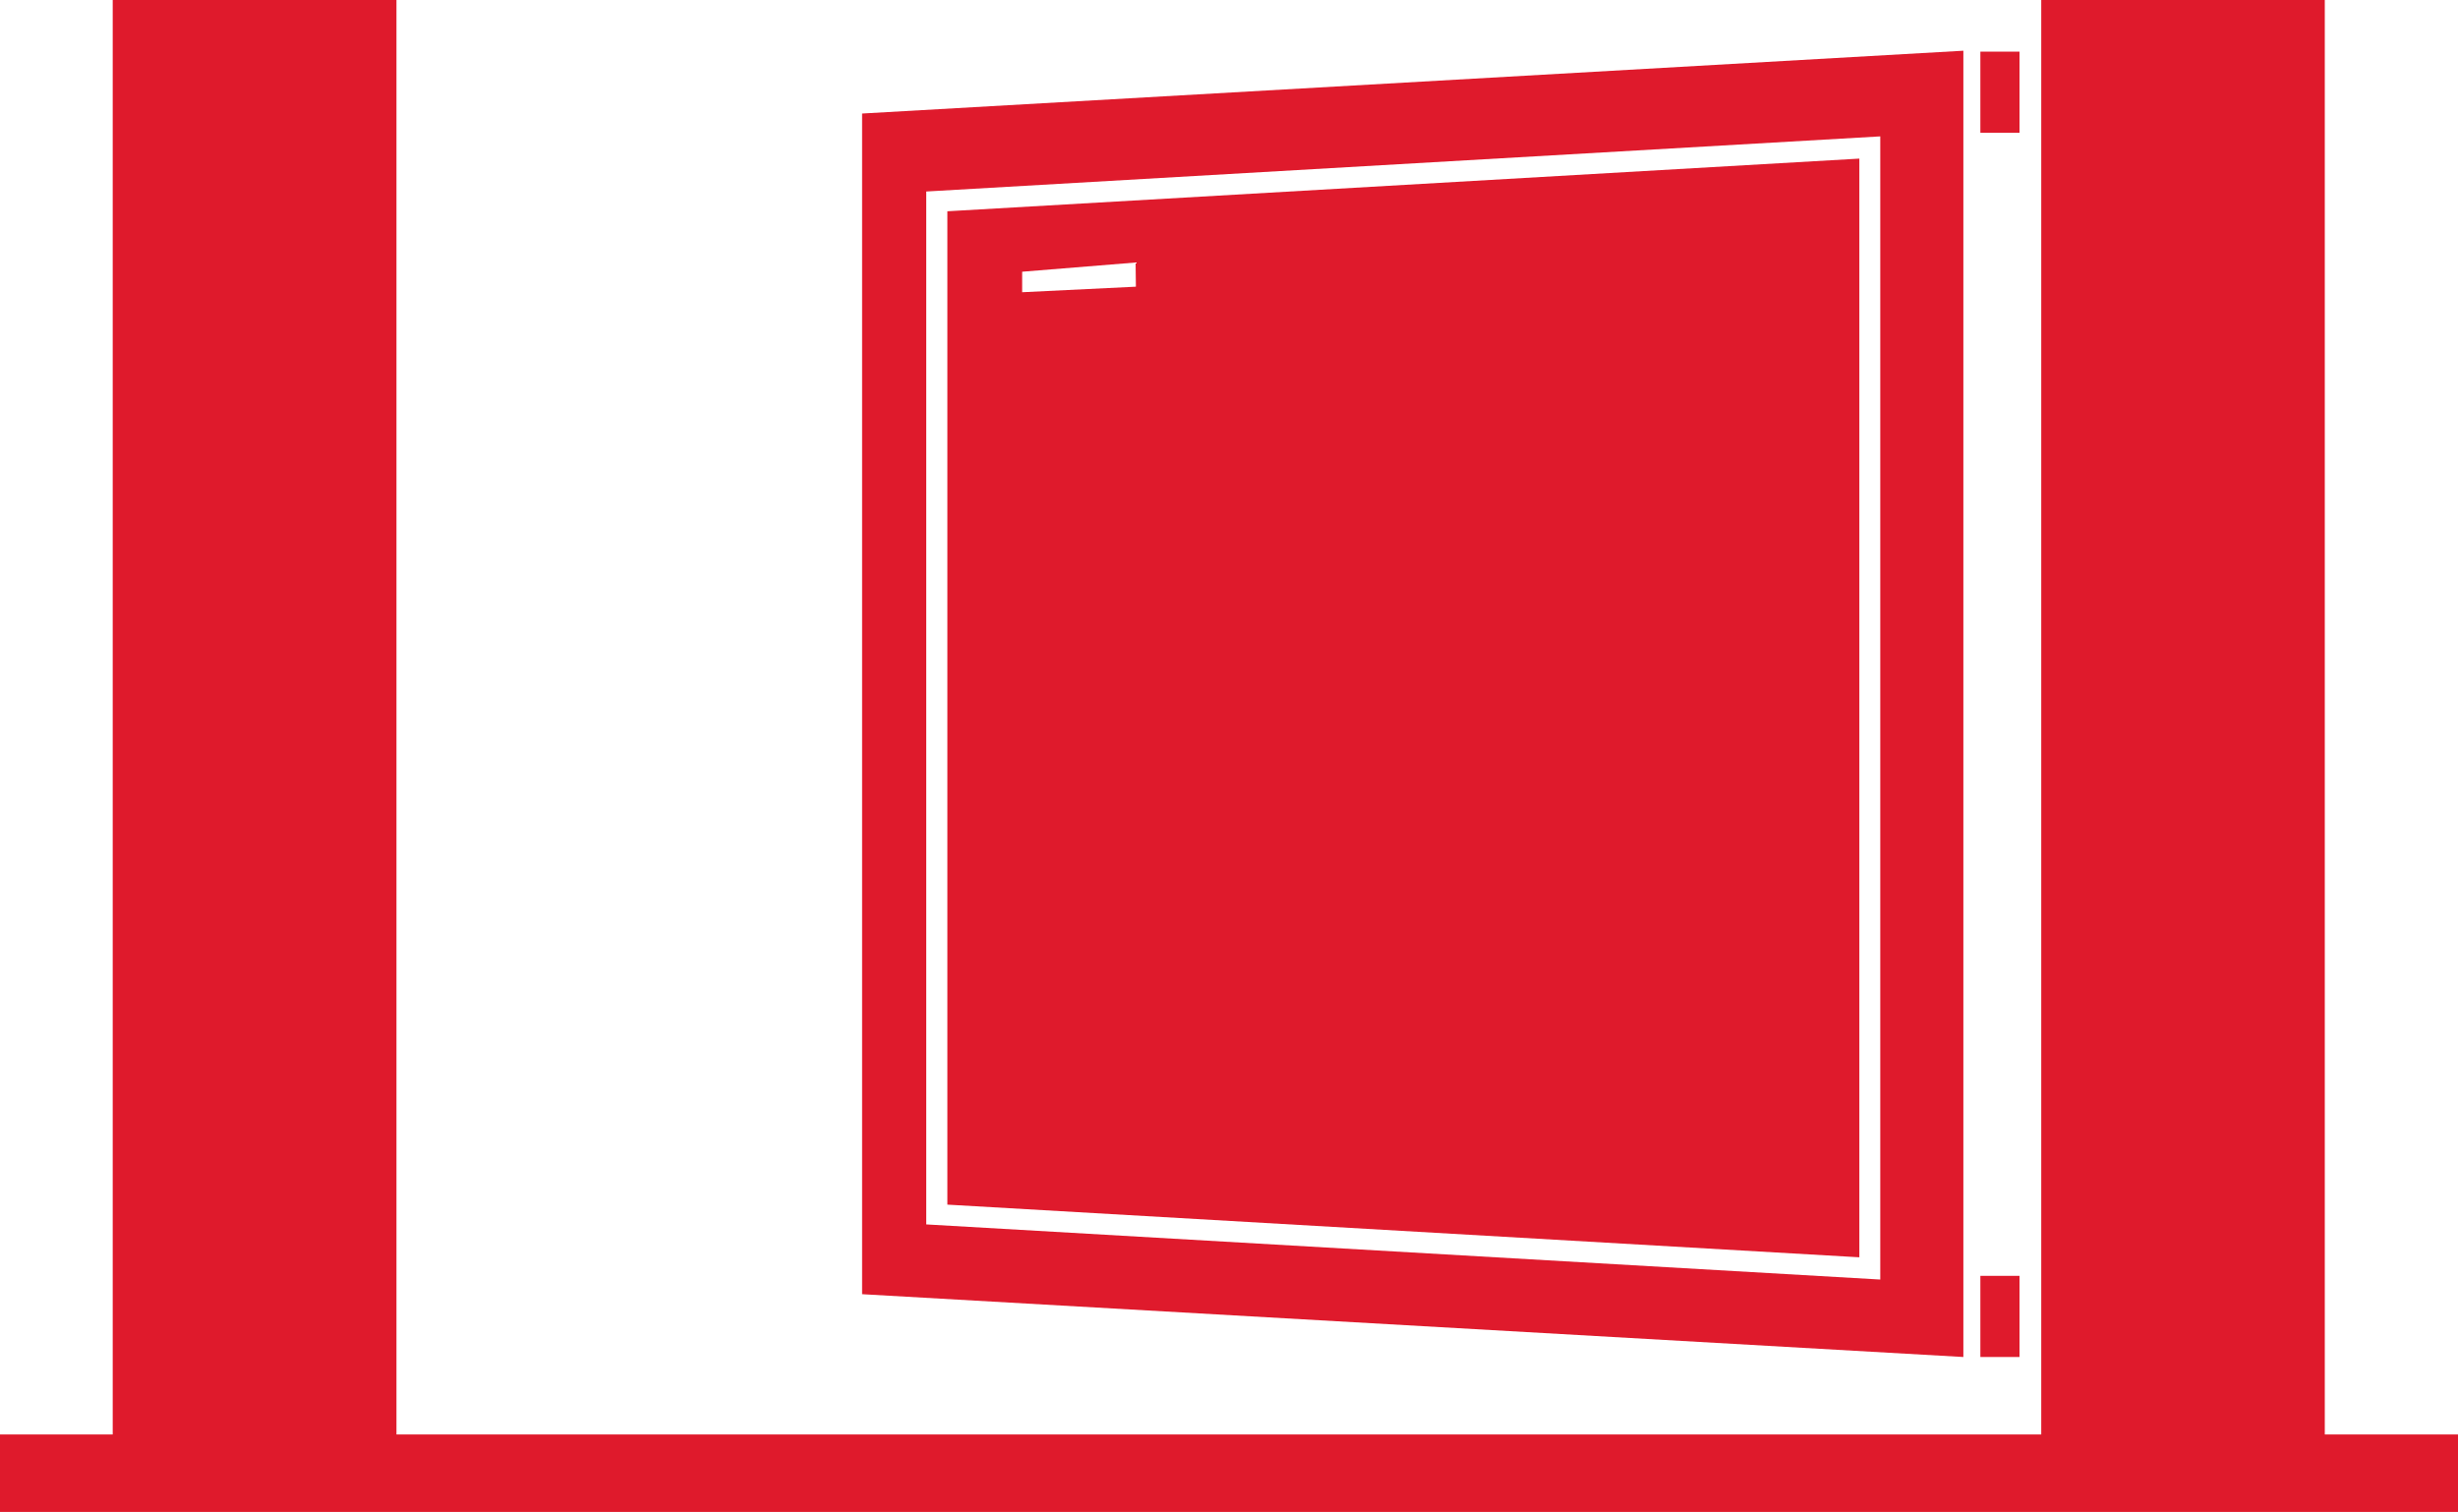 <svg xmlns="http://www.w3.org/2000/svg" width="23.987" height="14.756" viewBox="0 0 23.987 14.756">
  <g id="Groupe_128" data-name="Groupe 128" transform="translate(0 0)">
    <path id="Tracé_94" data-name="Tracé 94" d="M19.92,0V14H3.869V0H1.1V14H0v.756H23.987V14h-1.3V0Z" fill="#df1a2c"/>
    <rect id="Rectangle_79" data-name="Rectangle 79" width="0.382" height="0.792" transform="translate(19.326 0.504)" fill="#df1a2c"/>
    <rect id="Rectangle_80" data-name="Rectangle 80" width="0.382" height="0.792" transform="translate(19.326 12.452)" fill="#df1a2c"/>
    <path id="Tracé_95" data-name="Tracé 95" d="M41.571,1.813l-10.747.613V13.949l10.747.613ZM40.76,13.806l-9.31-.538V3.187l9.31-.538Z" transform="translate(-22.411 -1.318)" fill="#df1a2c"/>
    <path id="Tracé_96" data-name="Tracé 96" d="M42.77,5.672l-8.9.514v9.695l8.9.514Zm-7.06,1.25L34.6,6.976v-.2l1.107-.09Z" transform="translate(-24.625 -4.124)" fill="#df1a2c"/>
  </g>
</svg>

